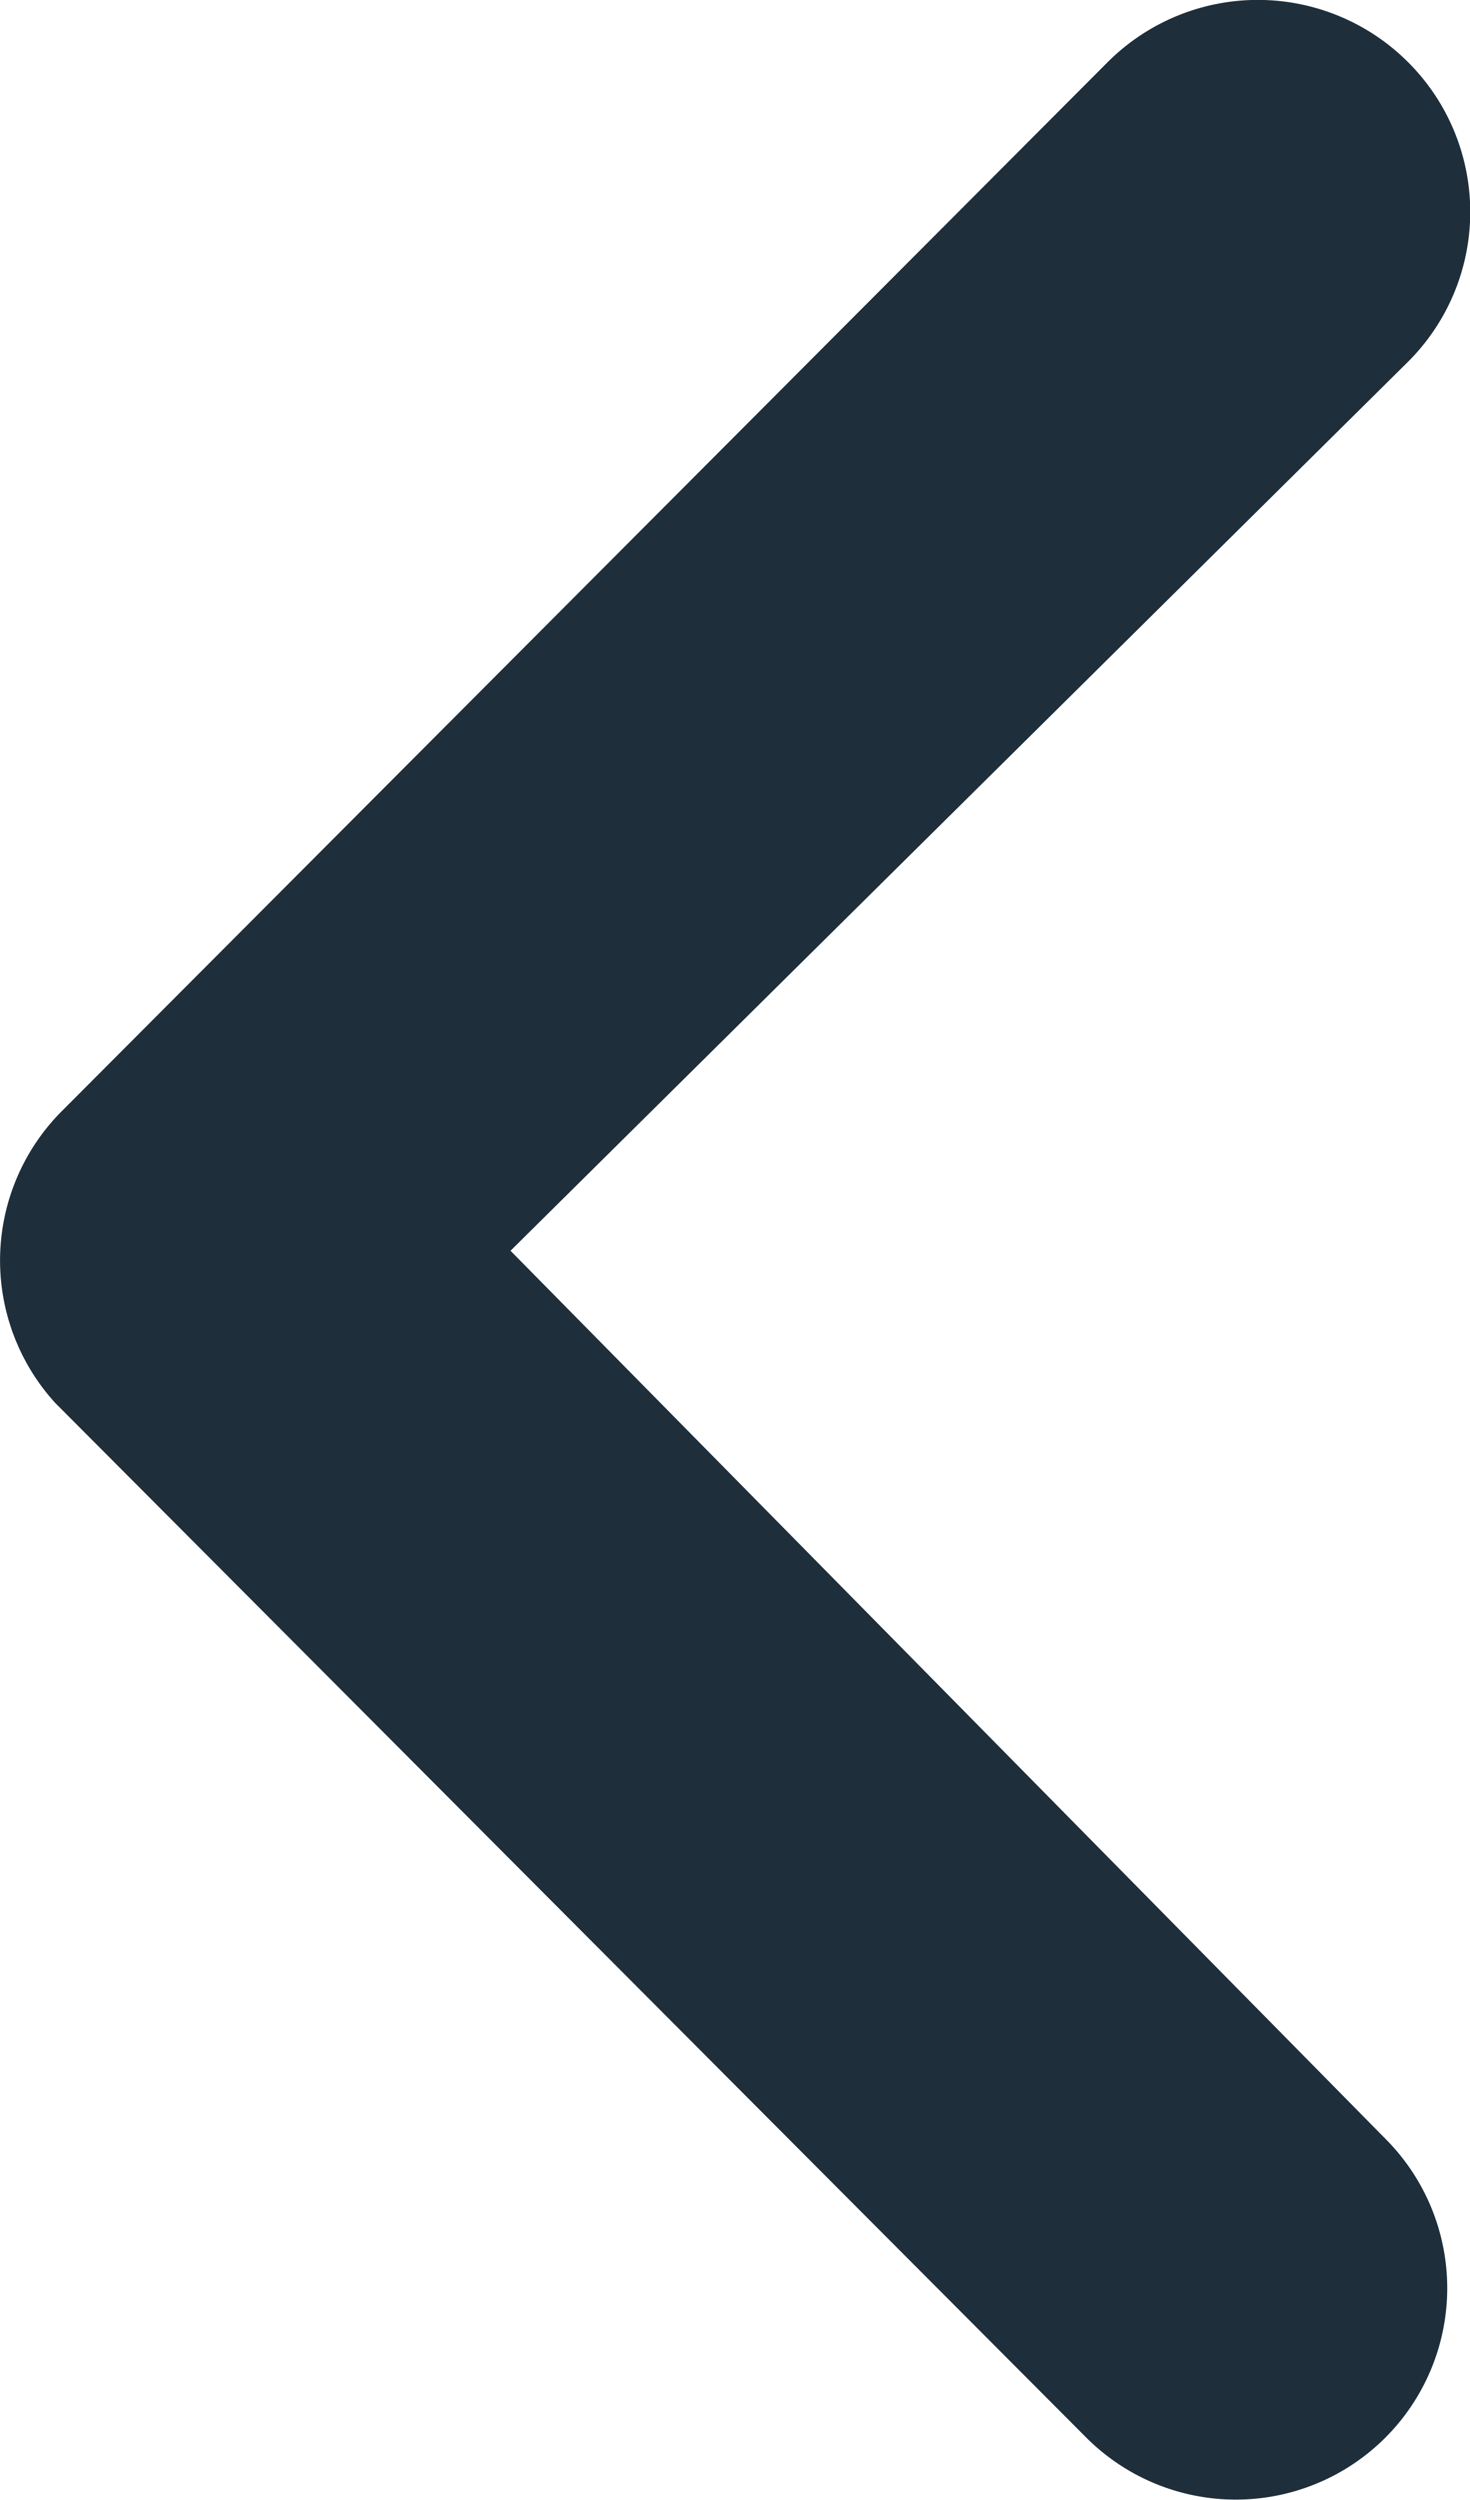<svg xmlns="http://www.w3.org/2000/svg" width="6.444" height="10.958" viewBox="0 0 6.444 10.958">
  <g id="Icon_ionic-ios-arrow-dropleft" data-name="Icon ionic-ios-arrow-dropleft" transform="translate(-9.383 -7.893)">
    <path id="Tracciato_8" data-name="Tracciato 8" d="M18.332,10.253a.931.931,0,0,0-1.312,0l-4.587,4.6a.927.927,0,0,0-.029,1.279l4.519,4.534a.926.926,0,1,0,1.313-1.308L14.4,15.465l3.938-3.9A.927.927,0,0,0,18.332,10.253Z" transform="translate(-2.779 -2.09)" fill="#1e2e3b"/>
  </g>
</svg>
